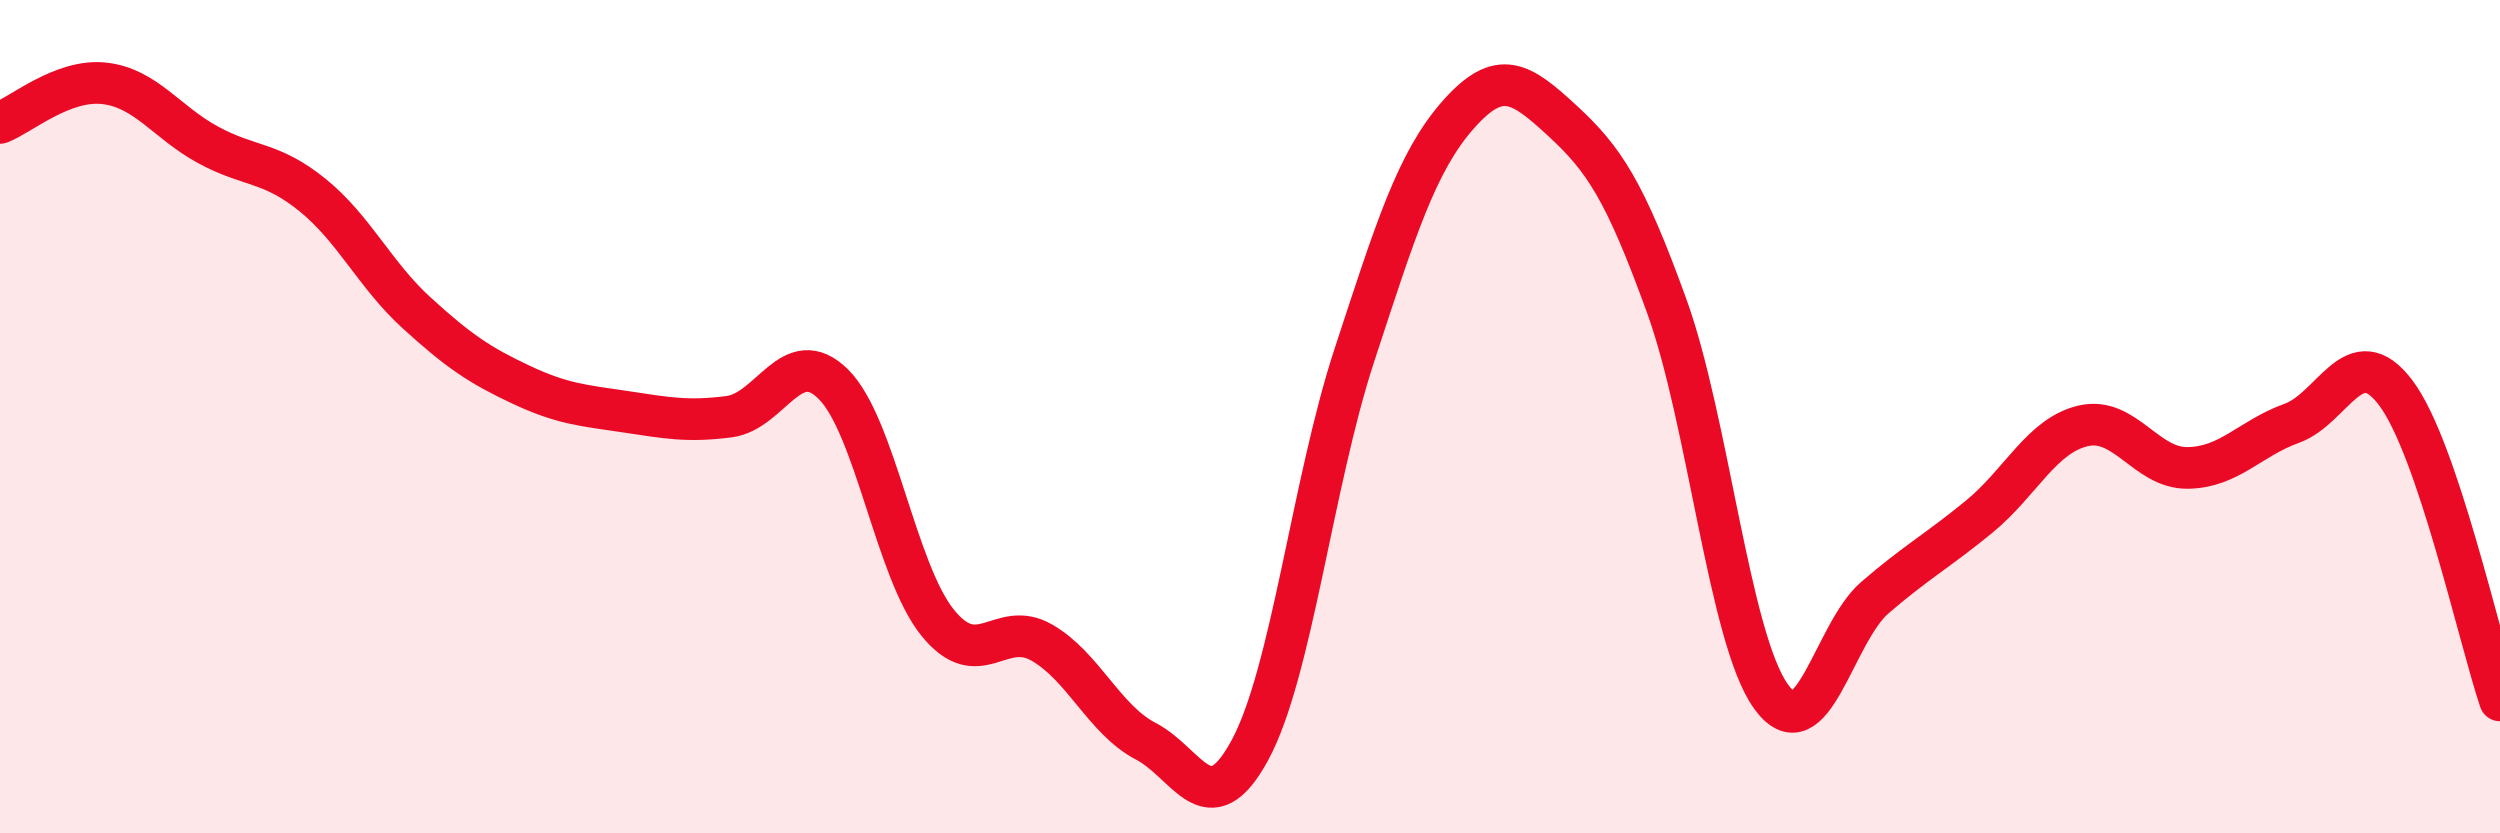 
    <svg width="60" height="20" viewBox="0 0 60 20" xmlns="http://www.w3.org/2000/svg">
      <path
        d="M 0,2.95 C 0.5,2.76 1.5,1.89 2.5,2 C 3.5,2.11 4,2.94 5,3.48 C 6,4.02 6.5,3.87 7.5,4.68 C 8.5,5.49 9,6.6 10,7.51 C 11,8.42 11.5,8.76 12.5,9.23 C 13.5,9.7 14,9.73 15,9.88 C 16,10.03 16.5,10.13 17.5,10 C 18.5,9.87 19,8.23 20,9.22 C 21,10.21 21.5,13.7 22.5,14.94 C 23.5,16.18 24,14.85 25,15.42 C 26,15.99 26.5,17.27 27.5,17.79 C 28.5,18.31 29,19.85 30,18 C 31,16.15 31.5,11.59 32.5,8.54 C 33.5,5.49 34,3.88 35,2.75 C 36,1.62 36.5,1.98 37.5,2.9 C 38.5,3.82 39,4.58 40,7.34 C 41,10.1 41.5,15.31 42.5,16.71 C 43.5,18.11 44,15.2 45,14.34 C 46,13.48 46.5,13.22 47.5,12.4 C 48.5,11.58 49,10.45 50,10.22 C 51,9.99 51.5,11.24 52.5,11.23 C 53.5,11.22 54,10.52 55,10.16 C 56,9.8 56.5,8.1 57.5,9.43 C 58.5,10.76 59.5,15.33 60,16.81L60 20L0 20Z"
        fill="#EB0A25"
        opacity="0.1"
        stroke-linecap="round"
        stroke-linejoin="round"
      />
      <path
        d="M 0,2.95 C 0.5,2.76 1.5,1.89 2.5,2 C 3.5,2.11 4,2.94 5,3.48 C 6,4.02 6.5,3.87 7.5,4.68 C 8.5,5.49 9,6.6 10,7.51 C 11,8.42 11.5,8.76 12.5,9.23 C 13.5,9.7 14,9.73 15,9.88 C 16,10.03 16.5,10.13 17.5,10 C 18.5,9.87 19,8.23 20,9.22 C 21,10.21 21.5,13.7 22.5,14.94 C 23.5,16.18 24,14.85 25,15.42 C 26,15.99 26.5,17.27 27.5,17.79 C 28.5,18.31 29,19.85 30,18 C 31,16.15 31.5,11.59 32.5,8.54 C 33.5,5.49 34,3.88 35,2.75 C 36,1.62 36.5,1.98 37.5,2.9 C 38.5,3.82 39,4.58 40,7.34 C 41,10.1 41.5,15.31 42.5,16.71 C 43.5,18.11 44,15.2 45,14.34 C 46,13.48 46.5,13.22 47.5,12.4 C 48.5,11.58 49,10.45 50,10.22 C 51,9.99 51.5,11.24 52.5,11.23 C 53.5,11.22 54,10.52 55,10.16 C 56,9.8 56.5,8.1 57.5,9.43 C 58.5,10.76 59.5,15.33 60,16.81"
        stroke="#EB0A25"
        stroke-width="1"
        fill="none"
        stroke-linecap="round"
        stroke-linejoin="round"
      />
    </svg>
  